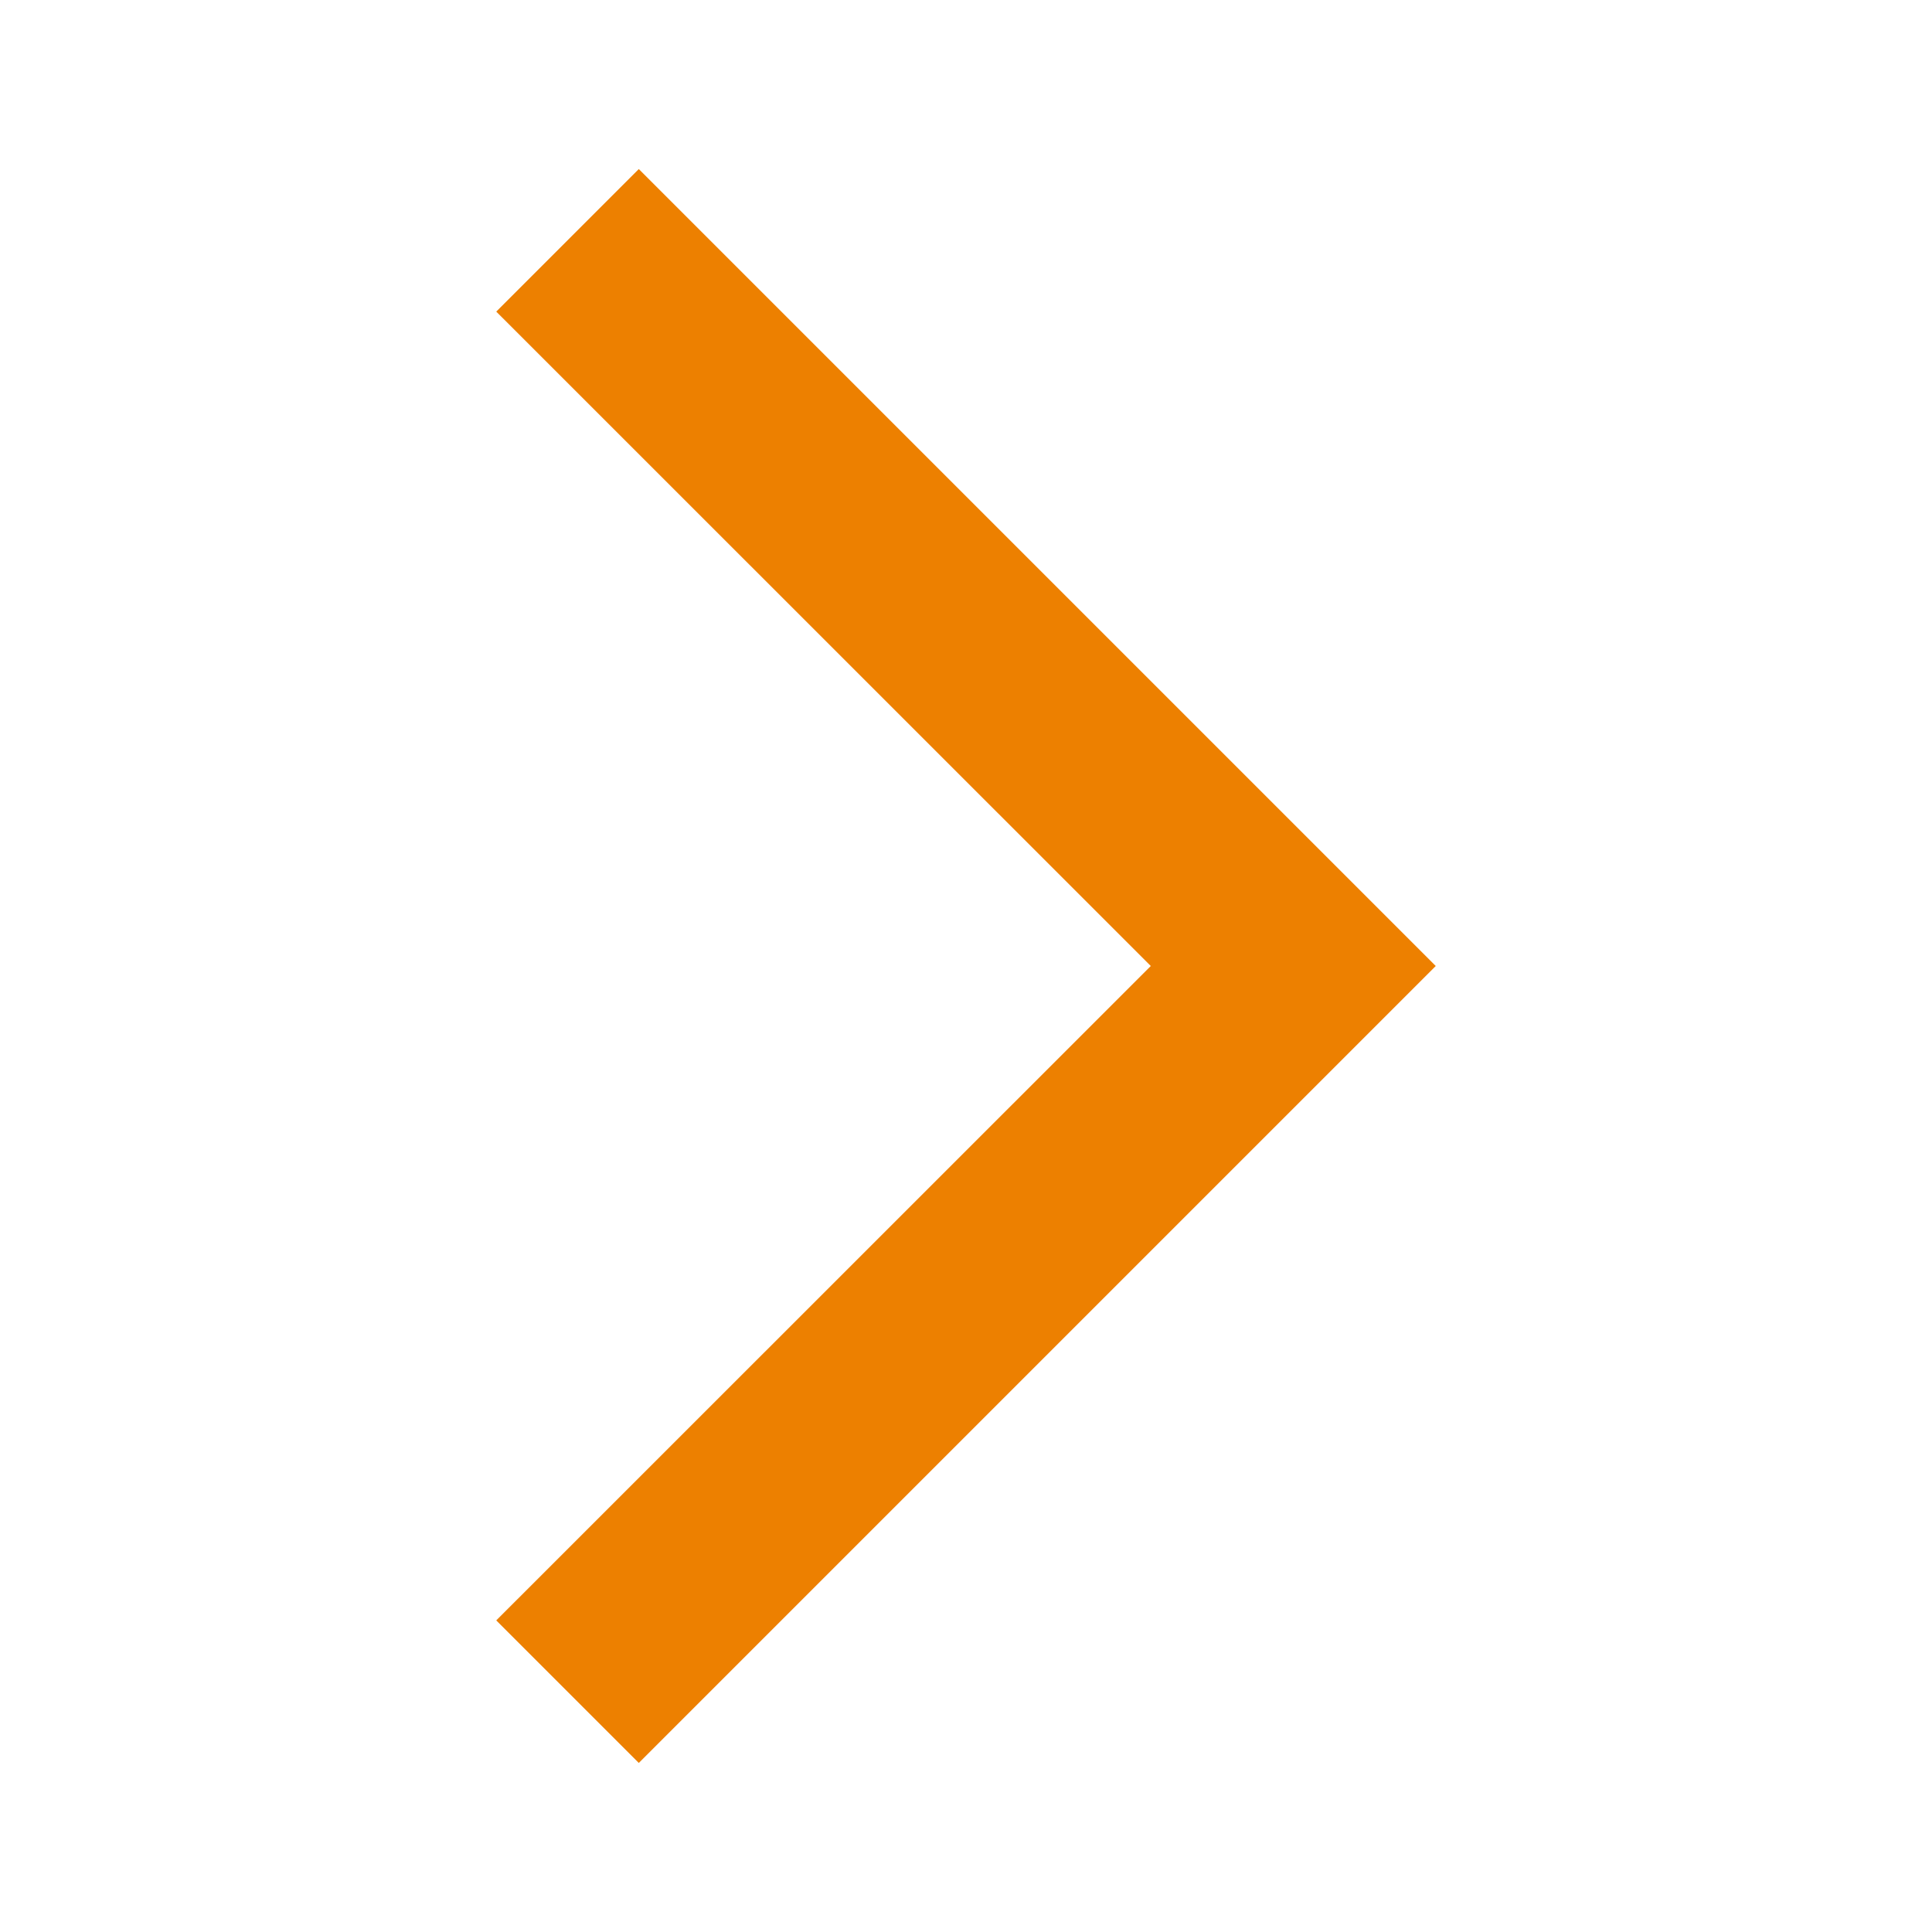 <svg width="14" height="14" viewBox="0 0 14 14" fill="none" xmlns="http://www.w3.org/2000/svg">
<path d="M3.596 11.742L4.629 12.775L10.404 7L4.629 1.225L3.596 2.258L8.339 7L3.596 11.742H3.596Z" fill="#ED8000"/>
</svg>
